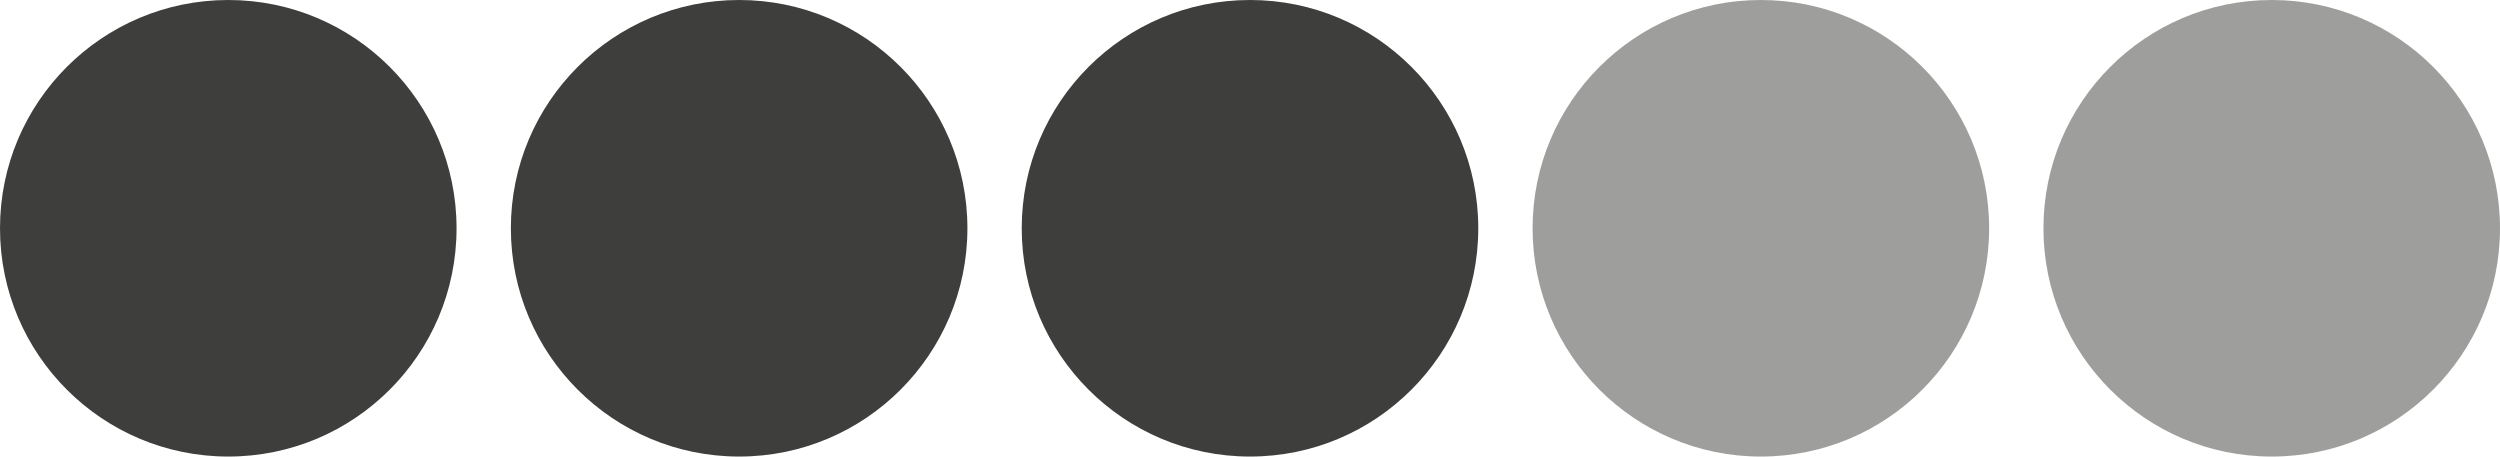 <?xml version="1.0" encoding="UTF-8"?>
<svg id="Ebene_1" data-name="Ebene 1" xmlns="http://www.w3.org/2000/svg" viewBox="0 0 108.64 19.84">
  <defs>
    <style>
      .cls-1 {
        opacity: .5;
      }

      .cls-1, .cls-2 {
        fill: #3e3e3d;
      }
    </style>
  </defs>
  <circle class="cls-2" cx="9.92" cy="9.92" r="9.92"/>
  <circle class="cls-2" cx="32.12" cy="9.92" r="9.92"/>
  <circle class="cls-2" cx="54.32" cy="9.92" r="9.92"/>
  <circle class="cls-1" cx="76.52" cy="9.92" r="9.92"/>
  <circle class="cls-1" cx="98.72" cy="9.92" r="9.92"/>
</svg>